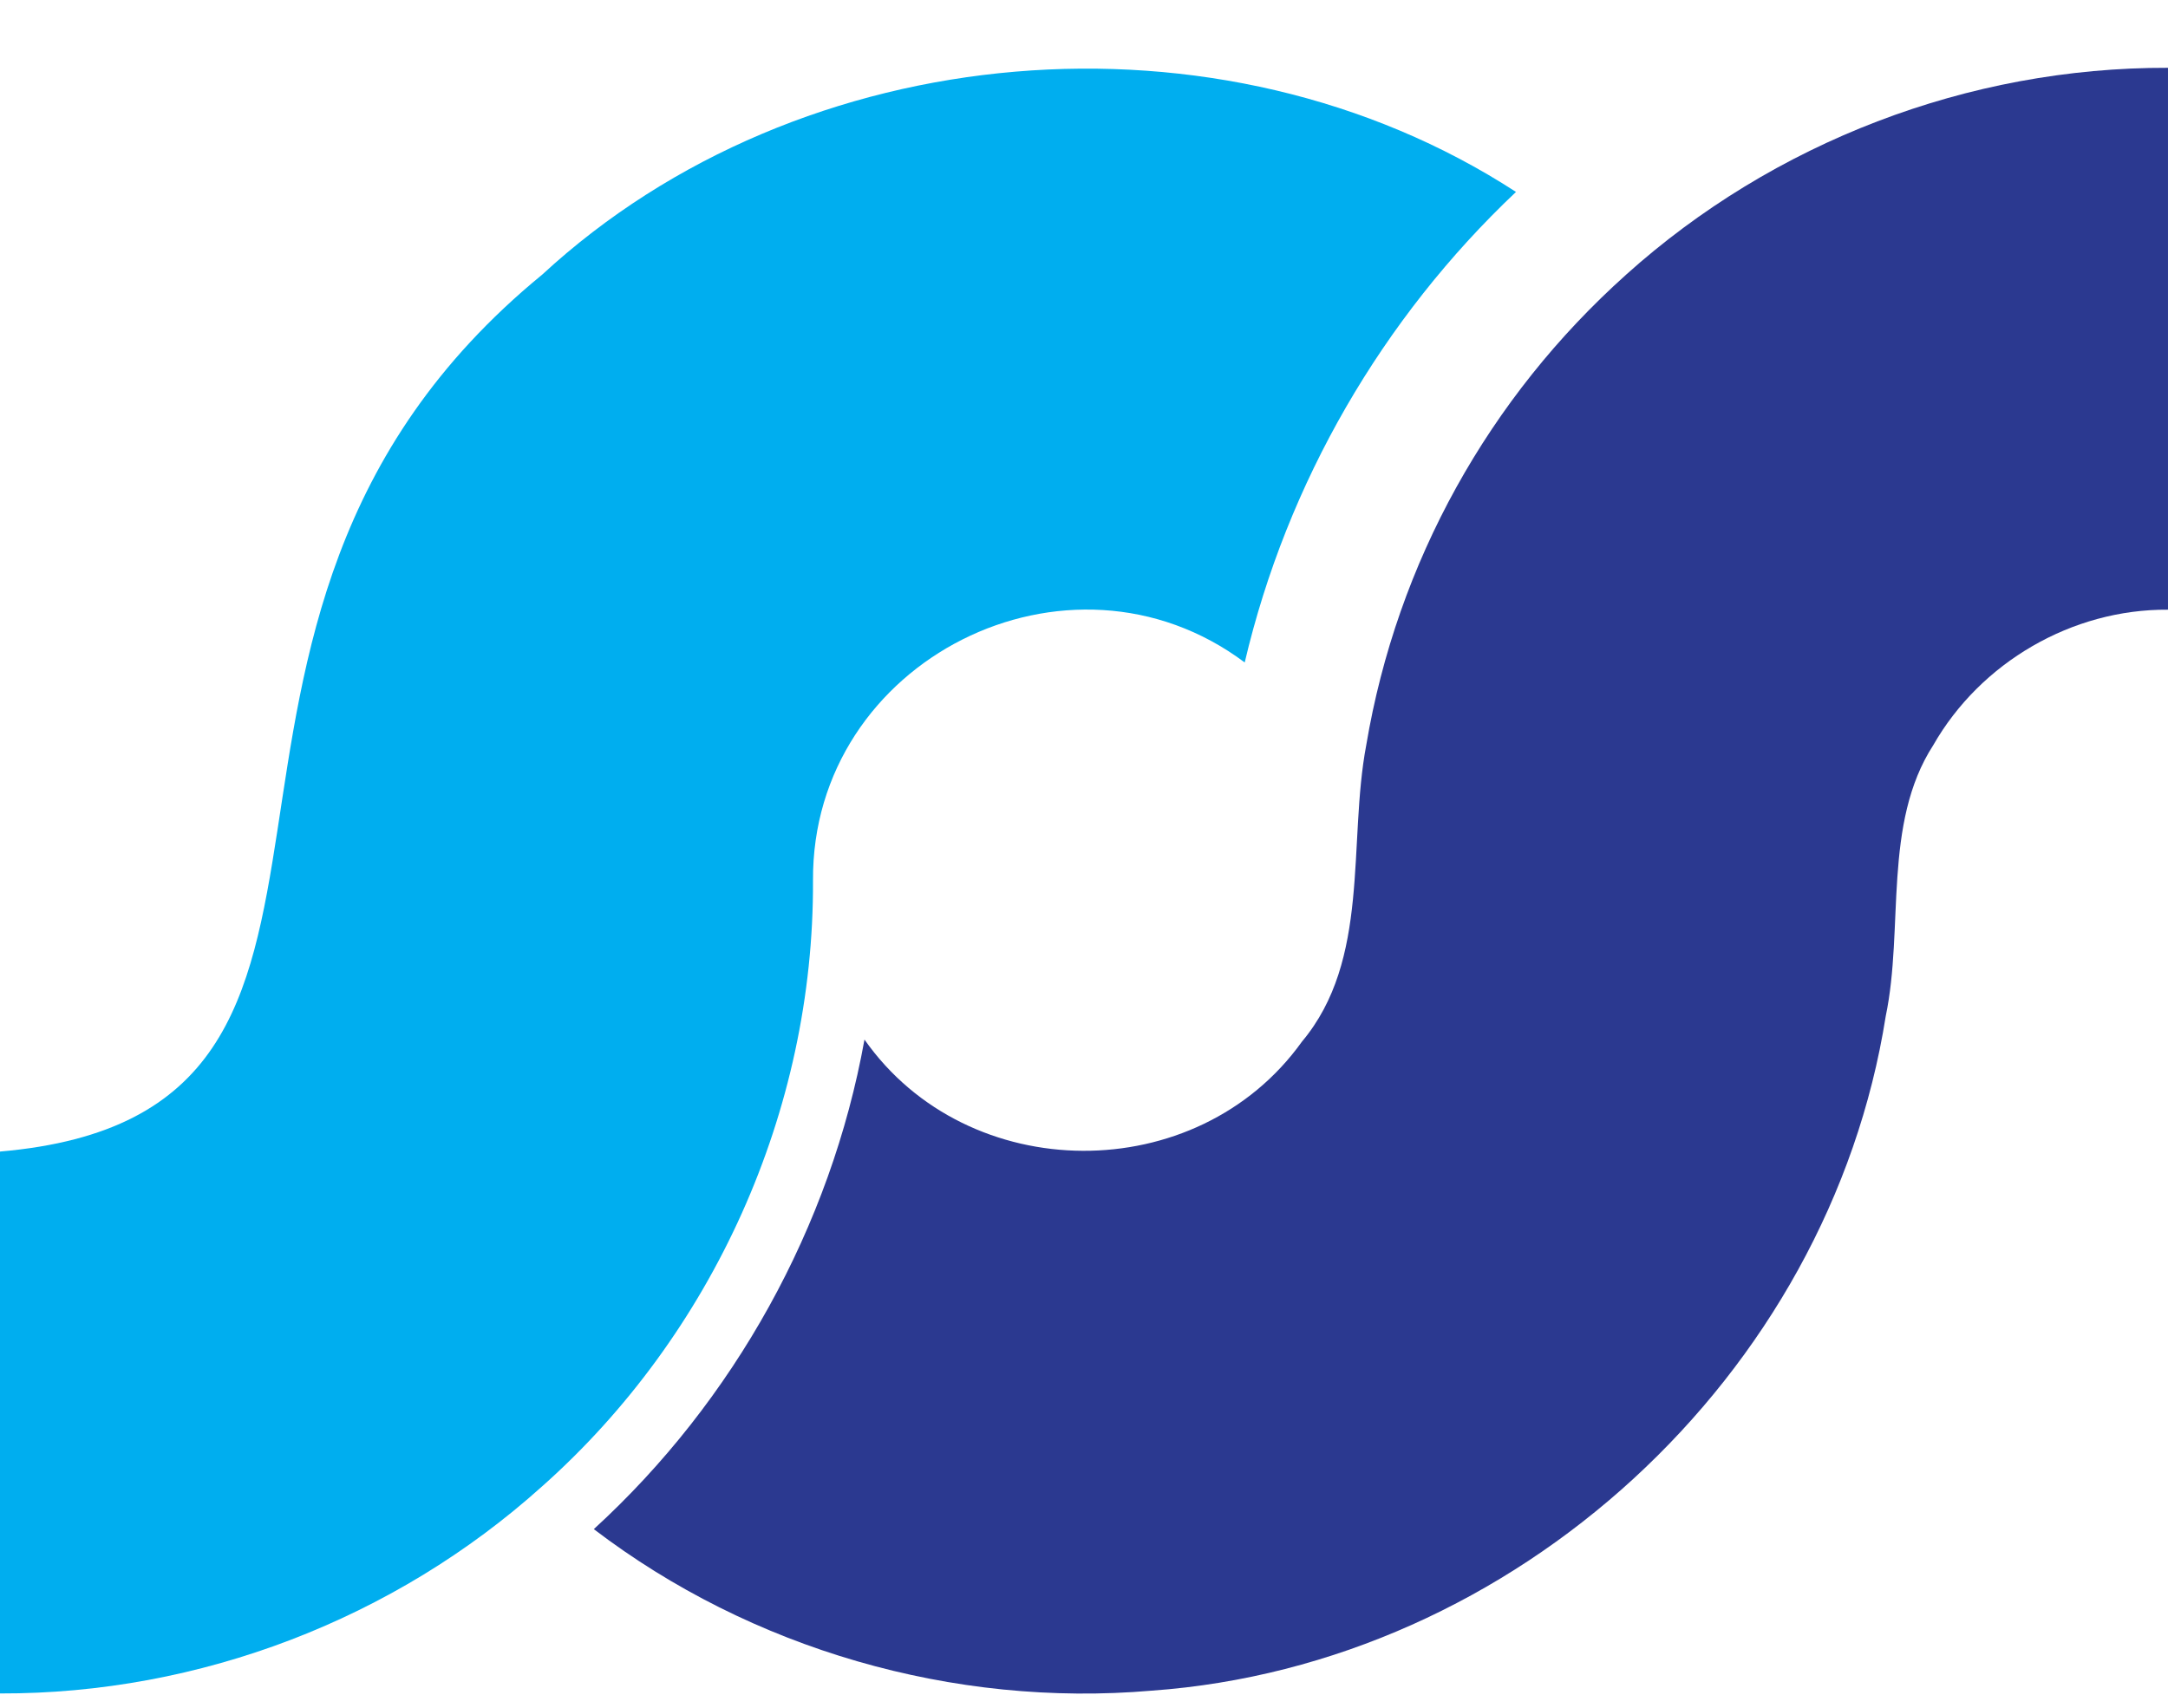 <?xml version="1.0" encoding="UTF-8"?>
<!DOCTYPE svg PUBLIC '-//W3C//DTD SVG 1.0//EN'
          'http://www.w3.org/TR/2001/REC-SVG-20010904/DTD/svg10.dtd'>
<svg height="1969.7" preserveAspectRatio="xMidYMid meet" version="1.0" viewBox="0.0 -78.2 2500.0 1969.7" width="2500.0" xmlns="http://www.w3.org/2000/svg" xmlns:xlink="http://www.w3.org/1999/xlink" zoomAndPan="magnify"
><g
  ><g id="change1_1"
    ><path d="M1328.12,1871.79c418.72-29.97,780.95-362.95,846.4-778.03c21.19-101.39-3.71-221.95,54.81-312.5 c54.48-95.38,159.95-157.05,270.66-156.24c0-174.42,0-450.59,0-625.01c-230.2-0.68-454.97,85.85-625.01,238.72v0.03 c-157.6,141.18-264.03,331.3-299.51,542.51c-21.4,113.27,5.19,247.33-74.16,341.98c-120.84,168.91-385.17,167.59-504.44-2.41 c-38.89,215.98-150.63,416.89-312.11,564.66C866.1,1823.89,1099.44,1891.53,1328.12,1871.79z" fill="#2B3990"
    /></g
    ><g id="change2_1"
    ><path d="M0,1406.27c0,103.78,0,368.46,0,468.75c230.18,0.68,455.01-85.82,624.99-238.74c0,0,0,0,0.03,0 c196.8-174.91,313.68-432.91,312.48-698.78c-1.75-254.47,295.33-403.31,497.83-251.61c48.64-207.39,158.69-397.05,312.82-542.72 C1407.18-78.18,923.58-37.25,625.01,238.75h-0.03C131.19,643.83,513.52,1205.74,0,1250V1406.27z" fill="#00AEEF"
    /></g
  ></g
></svg
>
